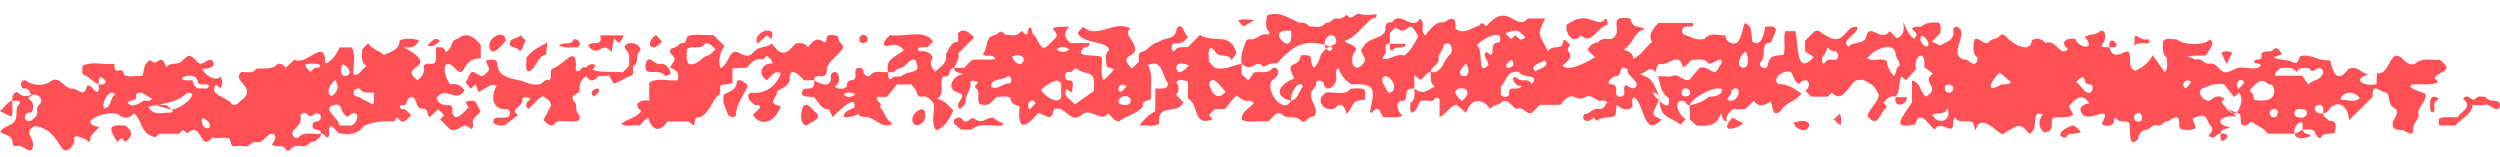 <?xml version="1.0" encoding="UTF-8" standalone="no"?><svg xmlns="http://www.w3.org/2000/svg" xmlns:xlink="http://www.w3.org/1999/xlink" data-name="Слой 2" fill="#000000" height="84" preserveAspectRatio="xMidYMid meet" version="1" viewBox="0.0 -7.4 1339.1 84.0" width="1339" zoomAndPan="magnify"><g data-name="Слой 1"><g fill="#ff5055" id="change1_1"><path d="m1129.94,17.96c2.84,10.11,10.59-3.04,10.99,4.94.1,2.87-.57,5.95,2.75,7.66q7.04-3.31,9.37-8.44c2.26,3.18,4.37,6.14,6.54,9.2,2.18-2.53.8-5.18,1.18-7.61-3.04-2.43-2.02-5.85-2.2-9,2.05-2.4,4.78-.71,7.15-1.17,3.29,3.18,15.23,3.76,18.02.16,3.33,2.49-1.06,5.97-2.17,8.65-2.48.03-4.97-.09-9.72.38,3.03,1.19,3.98,1.95,4.61,1.74,2.93-.99,4.28,2.68,6.8,2.23,4.8-1.11,5.74,6.09,10.25,4.38,2.65-.61,4.67-2.88,7.92-2.24,2.79-.05,8.26,1.61,9.6-1.36-.33-1.13-3.24-.6-3.62-1.54,0-2.57,4.45-.27,3.99-3.35-.52-3.69,4.41-1.76,5.69-2.82,2.65-3.22,4.14.22,5.28,1.98-9.75,2.35.96,2.67,4.2,3.47,3.73,1.89,3.95,1.66,5.28-2.44,5.71-1.85,10.04,2.85,16.26,2.07,1.5,6.04,3.59,13.04,9.72,4.79,5.23-2.47,7.13,2.6,10.85,2.83-9.53,2.72-2.04,6.71,4.24,5.29.11-2.15.2-3.89.3-5.94,7.12,1.12,6.27-12.8,12.92-8.53,2.15,2.58,5.33,5.3,8.19,2.91,4.06-3.01,8.41-.95,12.54-1.66,7.75,6.61.94,5.1-2.85,9.8.67.76,1.33,1.52,2,2.29-3.92,2-9.95.63-14.52,1.37-1.92,2.45,6.45,3.71,7.86,5.12.06,3.88-3.38,6.29-4.18,9.69,1.62,3.37-2.3,4.94-2.41,7.91-.15,4.09-.56,4.06-4.28,2.38-1.83-1.74-5.61-.05-6.47-2.4-2.17-4.04,5.14-7.28.28-10.42-3.24-1.47-1.93-6.02-3.93-7.99-4.15-.67-7.67-6-7.49,2.18-4.55,4.49-8.62,8.52-12.77,12.62.41-5.41-3.97-11.53-9.51-7.07-1.2,1.21-1.93,3.24-4.16,3.16.06-2.05.33-4.79-2.51-4.4-4.21,1.13-.99,5.69,2.51,4.4-.08,2.21,2.15,2.72,3.08,4.18,4.94-.19,3.35,3.31,3.34,5.93-2.04,2.1-5.89-.59-7.6,2.99-.79,1.41-3.25-1.68-3.61-3.59-1.93-1.35-4.15-.42-6.23-.7-.25-1.33.62-2.85-.74-4.05-2.86,1.12-4.08,3.2-3.67,6.26h-14.33c-1.83-2.82-5.17-3.96-7.95-5.9-1.66-1.16-1.66.43-2.33.81-2.15,1.22-3.74.89-4.02-1.03-.81-6.15,1.47-3.04-8.26-7.66-3.61-1.93-2.21-1.7-1.12-.99,2.28,1.88,3.86,4.61,7.16,3.76,1.76-3.5,3.83-6.66,1.3-10.92-.78.65-1.52,1.27-2.75,2.29-1.91-2.38-3.9-4.87-5.44-6.79-5.2-.81-7.65.65-11.99,2.45-3.04,2.31,2.45,7.9,4.83,5.92,2.55-2.08,4.72-2.78,7.68-.44-6.33,1.39,8.18,9.48,5.62,9.25-6.65-.85-12.94,3.8-2.79,5.87-2.79,1.16-4.78.63-5.27,3.38-3.2.2-1.94,3.37-6.41,1.3,1.22-1.94,3.72-3.63.59-6.16-2.19-4.12-1.42-5.95-7.36-3.95-5.71,1.17,7.43,7.97-7.67,6.61-1.76-1.29-1.01-2.87-1.16-4.24-.83-4.95-4.03-.77-6.16-.3-2.4-.09-3.21,3.17-5.68,2.33-2.55-.87-3.58,1.9-5.67,2.26-2.73.46-4.32,2.12-4.58,5.06-5.65,6.04-3.82-5.97-4.76-8.89-2.24-1.44-5.46.63-6.91-2.44-.49.28-1.44.59-1.41.82,1.6,4.81-8.61,3.94-5.75,1.09,5.19-10.37-9.4,2.74-11.84-5.5-1.12-2.58,2.31-3.91,4.53-4.28-3.94-6.07-7.48-2.37-10.99,1.74.81,1.4,1.62,2.8,2.47,4.27-3.61,2.77-7.44.61-11,1.89-1.66,2.38,1.54,7.24-4.52,7.7-3.37-2.22-3.34-6.4-.91-9.7-7.08-2.68-1.23,8-7.2,10.42-5.28-6.6-6.33-4.15-12.71-.76-1.11,1.39-2.3,1-3.63-.17-3.85-2.87-10.38-9.28-12.47-.74-.53-1.76-.89-2.96-1.31-4.38-2.83-1.87-7.32,1.33-9.6-2.76-.38.67-.96,1.24-1.01,1.85.57,9.99-6.21-1.56-9.92,4.77-3.51-2.81-7.99-11.4-10.47-2.8-14.45,3.39-5.31-5.68-1.68-11.87.07-3.23-.02-8.23,0-11.68,5.13,1.36,3.87,6,7.5,8.63,8.59-5.1-3.09-7.31,3.78-12.29-1.73-1.26-3.44-2.51-4.71-3.43,1.19-10.35-6.21-6.18-4.37,1.07-2.04,2.23-3.75,4.09-5.41,5.91-.9-.78-1.66-1.44-2.43-2.11-1.87,3.71-.25,7.5-3.17,10.92-3.06-.87-4.69,1.2-6.49,3.21.65.74,1.32,1.5,1.99,2.27-4.27,3.09-4.71,12.16-10.59,4.76,1.13-4.04,5.96-7.41,6.13-11.31-2.22-4.46-3.06-5.31-7.69-7.61-.57-.72-2.78-.12-4.34-.12-4.53,2.61-7.09,12.66-13.07,6.69-.76.68-1.52,1.37-2.33,2.1h-8.81c-.97-1.01-1.98-2.06-3.02-3.14,4.39-3.9.1-8.28-3.25-3.75-3.21-.87-2.87-4.37-4.63-6.25-3.77-1.79-10.96,3.9-6.39,6.45,4.57-.39,8.69,2.65,12.07,5.02-3.48,4.7-8.18,4.45-11.13,9.3-4.39,4.15-4.17-2.38-5.32-5.1-3.13,2.35-6.47,3.23-9.07-.26-1.56,1.47-3.12,2.95-4.71,4.45h-6.44c-2.02,1.82-4.09,3.45-3.23,6.51-2.52-.34-2.36-2.5-3.21-4.65-1.7,7.11-6.94,7.38-13.15,6.85-1.41-1.32-2.46-2.31-3.46-3.25,0-2.67,0-5.22-.18-7.6,4-.63,7.38-2.01,10.3-4.54,2.35-.07,7.16-.4,7.02-3.91-3.23-2.53-16.07,4.41-17.32,8.45-1.61.11-2-1.77-3.21-2.36-6.49-.58-2.38,7.84,1.1,9.82-.88.96-1.77,1.92-2.73,2.96-6.49-5.27-11.1-2.47-11.49-15.53-10.56-8.18,7.66,13.85,5.04,1.17-4.31-3-4.16-6.93-5.63-11.66,2.85,0,5.61.65,7.87-.15,3.54-1.25,4.94,2.96,9.04,2.13,1.48-1.8,3.56-4.31,5.31-6.43,5.02-1.67,7.84,5.83,10.31-.07.58-1.4,2.39-2.58,1.14-4.17-1.74-.61-4.95,2.67-6.6,1.97-2.5-3.39-5.95-1.77-8.99-1.98-1.65,1.26-2.54,3.35-4.71,3.9-2.44-8.99-7.41-.31-12.7-1.73-1.18.65-1.66,3.02-2.1,4.54-2.48-3.98-4.71-.13-8.01.89,6.12,3.03,5.73,1.98,10.02,11.59-.65,8.6-7.4,9.16,1.34,12.77-9.84,10.44-9.1-9-14.85-11.97-1.6,1.51-.44,3.47-.82,5.17-2.65,2.75-5.79,1.01-8.45-1.07-.23,2.29-.4,4.02-.57,5.76-3.19,1.76-6.93-.01-9.91,2.85-.55-.49-1.31-1.19-2-1.8-2.15,3.39-7.18,1.7-4.77-1.86,2.99.17,4.45-3.5,7.77-2.8,2.32.49,3.41-1.72,4.42-3.5-1.2-1.47-2.79-.77-4.15-.74-2.56-1.02-4.86-3.78-7.74-1.98-5.34,3.31-6.03-5.36-13.11,4.08h-10.9c-1.6,1.53-3.17,3.02-4.65,4.42-3.16.67-4.64-4.21-8.04-2.17-2.32-1.21-5.12-6.28-7.79-3.8-1.69,1.99-4.87,1.29-6.15,3.75-4.58-6.13-10.36-5.92-12.98,2.07-1.83-1.54-3.65-3.07-5.19-4.38-4.21.97-5.16,5.32-9.06,6.53v-9.56c-2.48-2.22-2.73,1.52-4.6,1.06-1.73-.43-3.65-.09-5.48-.09-1.58,2.13-1.78,5.27-4.73,6.43-1.61-1.49-.58-3.43-.87-5.14,3.02-1.99,2.09-5.09,2.2-7.89,4.8,3.59,6.09,1.34,10.96-1.01-2.72-1.9-2.11-4.83-2.18-7.82,6.33,1.21,6.7-6.88,10.79-9.88,1.42-2.58-.31-7.45-3.87-4.59.09,2.89-3.39,4.52-2.58,7.69.03,2.81-4.11,3.95-4.34,6.78-2.8.15-3.33,3.44-5.64,4.16-.77-.62-1.5-1.21-3.15-2.54v7.21c-3.86.13-3.95.12-4.36,3.95-.18,1.64-.47,2.78-2.43,2.67-3.59.44-2.47,6.32.71,7.98-3.89,1.46-7.39.58-10.5.8-2.13-2.33-1.63-5.87-4.88-3.89-.76.37-1.03,2.39-2.25.97,1.71-10.17,4.88-15.59-9.91-14.7-3.33-1.97-5.76-4.85-7.03-8.72-2,1.21-1.31,3.23-1.11,4.8.65,3.47-4.76,9.31-6.68,4.15.38-1.99-3.41-3.06-4.31-1.4,1.17,2.96-3.12,3.74-2.5,6.85-.17,4.1,3.83,6.86,2.03,11.02-.22.58-1.97.42-2.78.97-1.44.97-3.04,3.4-4.47,1.98-2.88-3.22-6.83-.92-9.81-3.02-3.45-3.43-5.35,1.16-7.91,3.2-4.45-.5-9.87,1.07-14.08-.76-.92-4.14,4.04-6.13,6.24-9.03-1.15-2.06-3.21-.71-4.7-1.29-1.55-.6-2.91-1.69-4.73-2.8-2.32,2.81-4.4,5.32-6.03,7.3h-5.37c-1.07,1.07-2.11,2.11-3.2,3.2.7.77,1.4,1.54,2.09,2.3-11.07,3.99-6.71-7.13-13.32-11.28v-8.97c-2.44-.83-4.47-1.4-6.35.3q2.67,3.38.05,6.88c1.3,1.3,2.59,2.6,3.9,3.9-2.71,7.1-14.43-.03-12.9,11.41-3.01,2.16-6.88.65-10.75,1.06q4.28-5.51,8.45-7.54c.31-3.88,0-7.85.2-12.29,2.77.07,7.63.64,6.49-3.16-3.21-4.17-2.52-12.8-10.56-9.41,3.19,5.2,1.2,12.42,1.8,18.22-1.91,1.36-5.21.46-4.41,3.97-3.03,4.09-8.92,4.86-12.93,8.05-2.94-.26-3.73-3.26-5.94-4.32-3.6,5.44-9.29-3.98-14.23,1.07-6.19,4.63-8.13-5.55-14.59-3.38-1.28,7.33-3.84,3.27-8.34,2.02-7.3,8.68-11.29,9.52-10.05-3.39-2.57-.94-4.86-1.67-4.89-4.7-2.4-1.14-4.91-.51-7.38-.42-5.09,5.13-4.62,4.44-9.03,3.95-1.83-2.19.26-5.97-1.53-8.08-2.57-1.87.41-2.67.59-3.97-3.14-.99-4.33-.78-4.09.73.6,3.77-3.03,6.32-2.49,10.14.15,1.07-2,2.47-3.13,3.76-3.9-3.41,5-6.95-.82-8.77-6.98-1.83-3.3-9.31,2.72-10-2.77-1.1-4.68-.61-5.18-3.35h5.53c1.25-1.28,2.52-2.58,4.07-4.16,3.87-.71,8.22.22,12.59-.61-1.7-3.45-5.22-.37-6.59-2.66,3.1-3.48.8-9.17,6.26-10.07,3.4-1.57,2.76-3.26,5.81-.24,2.74-.09,5.85,1.31,8.1-1.51.51-.64.9-.39,1.58.37,2.5,2.86,2.02-1.29,3.06-2.81.48.3,1.42.71,1.37.89-.5,2.19,1.48,3.08,2.26,4.59,3.53,6.84,3.83,6.92,8.61,2.09,2.65-2.73,3.83-3,.24-6.84,2.18-1.8,5.43-.59,8.97-1.19-3.36,3.76-2.73,6.2.76,8.92h14.07c4.37,0-2.9,0-4.02,0,.16,2.11-1.3,2.05-2.77,2.25-6.55,6.09,6.58,3.31,9.38,5.28.59,4.24-1.34,8.99,1.04,12.3,1.85-1.85,3.84-3.53,5.53-5.85-1.38-.49-2.64-.94-3.95-1.4-.21-3.02-1.71-6.24,1.29-8.87.13-.12-.29-1.04-.61-1.47-3.08-3.1-14.6-2.63-16.23-7.89,1.01-1.07,2-2.13,2.95-3.14,7.04,7.04,17.05-4.01,25.31.99-3.75,2.65,1.15,5.52,2.17,9.35,2.55,6.9-9.73,3.6-1.37,12.08,1.57-1.57,2.6-2.6,3.7-3.7.03-1.39-.31-4.09.71-5.02,4.2-.51,5.77-4.93,9.79-5.51,3.76-2.92,9.23-.72,9.89-7.58,3.91-3.26,3.31,3.77,6.11,4.67-1.98,2.51-4,4.3-7.42,3.62-.94-.19-1.67,1.12-1.46,2.36-.06,1.02.95,2.63,1.72,1.32,1.51-2.29,3.86-1.41,7.02-1.66,1.67-1.73,3.93-4.06,6.37-6.57,7.75,4.88,16.38-2.05,19.63,9.96-.94,1.19-1.82,2.31-2.7,3.42-2-3.54-5.03-1.26-7.77-3.26-1.06-1.17-1.84-2.91-3.8-3.1-1.23,2.49-.52,5.01-.53,7.47,1.04,1.03,2.07,2.07,3.19,3.18,5.5,1.32,9.35-1.27,14.32-2.2v5.57c.99.92,2.04,1.9,3.64,3.39,1.09-1.61,2.26-3.33,2.93-4.31,4.08-.67,7.59.99,10.01-2.35,4.05-.87,3.72,4.4.55,5.86-6.12,4.27,5.02,20.09,9.29,11.66,3.69-.76,3.99-4.35,5.76-6.74,1.09-1.47.18-1.74-.69-2.02-2.73-.58-5.48,6.08-5.08,8.76-10.61-2.74-5.44-9.38,1.83-11.9-5.87-10.88,2.61-4.69,3.41-12.41,8.94-.76,3.37,2.62,7.15,6.68,4.41-4.48,1.52-7.51,8.47-11.5,4.01-1.63,3.26-1.72,3.36-3.7-2.68-7.15-10.54,3.63-3.2,6.29,1.03-1.03,2.05-2.05-.16-2.59-14.18-4.71-19.97.03-28.47,9.2-3.34-.43-4.86.87-7.18,1.73-4.35-5.03-5.55,4-11.64-1.64-.86-4.97,1.02-8.02,2.41-12.26-.04-.18,1.21-1.02,1.69-.9,3.78.95,6.22-3.88,10.13-2.33.07.03.84-1.29.75-1.36-3.02-2.65-1.57-5.9-1.38-8.97,6.28-2.5,11.54,1.18,16.77,3.66,2.04.5,4.38-.17,5.74,2.12,3.11-.01,6.54,1.47,8.94-1.91,2.52.8,3.43-2.56,5.65-2.25,2.33.33,4.05-.56,5.62-2.07,2.45,4.06,4.39-1.41,7.13-.38,2.52.95,5.69.2,8.78.2.18,2.58-1.53,1.84-2.52,2.27-5.49,4.69-8.48,9.89-14.63,12.03,1.82,1.96,5.46,1.45,6.35,4.67-2.74,2.31-3.27,8.87.3,9.66,2.29-.13,5.64-3.74,3.75-6.13-2-3.36-1.79-3.27-.11-5.33,2.35-4.87,11.27-4.12,11.68-9.05-.36-2.79.74-4.04,3.51-3.88,4.72-6.73,10.27,5.14,15.08-1.9,3.06,2.28-.37,6.26,2.65,8.91,2.92-3.03,5.12-7.52,10.06-6.97,4.52-2.89,6.7-3.05,6.18,3.51,4.92,3.37,8.63-.77,12.8-1.86,1.69-2.77,2.63.08,3.68.46,12.12-14.11,15.64,3.4,22.31-4.19h9.31c-5.01,9.75-2.93,8.34,1.5,17.66,2.96-4.58,7.59.6,8.31-6.21,1.84.24,2.55,1.86,3.62,2.93-4.8,4.32,5.24,3.53-4.12,10.83,2.71,3.9,13.9-2.24,17.34-4.42-1.38-1.38-2.68-2.68-3.97-3.97,1.23-2.17,2.71-3.98,5.53-3.89,1.72-2.76,4.49-1.72,6.92-1.9,8.23-3.16-3.49-13.33,10.42-11.02,1.8,6.07,3.58,3.16,7.92,5.75-5.84.9-6.2,7.84-11.42,10.95,2.77.98,5.02,1.75,5.07,4.86,4.11-1.6,6.66-6.22,10.11-9.04-2.41-3.7.65-7.29,3.42-10.11h18.25c1.17,1.83-.31,1.83-1.13,1.95-3.56-.51-5.87,1.1-3.73,4.23,4.09,1.03,6.23,3.39,11.17,2.39,3.07-3.83,7.52-1.77,11.38-1.97-.31,4.12,6.19,6.39,7.4,2.08,1.71-2.79,1.66-5.87,2.97-8.66,4.56,1.75,3.05,6.16,4.02,9.98,5.02,3.04,6.19-4.26,6.89-8,7.17-.69,6.33,1.43,3.74,6.74-.34,2.1-1.66,1.8-3.02,2.18-3.06,2.46,0,7.65-3.59,10.37-.64,2.4,3.76,4.58,4.31.97.51-5.08,4.42-4.83,8.28-5.13,1.44-4.02-.31-8.49.98-12.73h5.39c1.79,5.6-.08,25.06,9.88,13.82-1.76-1.13-3.53-2.26-4.67-2.99v-5.81c2.11-1.24,5.52-7.51,8.24-4.52,3.49,2.15,8.36,6.06,12.12,2.01,2.35-1.98,4-5.67,7.52-4.66,1.5,3.2-9.64,7.23-4.55,10.47,2.9-3.5,8.93-.44,9.76-6.58,2.19-5.62,8.2,4.5,12.16-1.81,1.3,1.3,2.59,2.59,3.89,3.89,2.78-1.1,4.38-3.1,3.43-8.68,2.41,4.97,3.36,7.53,5.9,8.92,2.61-2.45.23-3.77-1.2-5.33,1.3-1.88,3.28-.8,4.93-1.17,2.53-2.39,6.22-2.31,9.56-2.18,1.37,2.19.8,3.96.7,5.71-1.3,1.3-2.6,2.59-4.46,4.46,1.24.62,2.49,1.24,4.3,2.15,3.17-1.9,8.14-2.96,7.02-8.21.08-.79.87-2.26,1.98-1.89,7.61,3.19-5.48,14.42,3.85,17.6,2.6-.66,4.11,3.77,6.55,1.76.47-.85.97-2.6.64-2.83-3.03-2.16-1.9-5.26-2.02-8.02.77-5.84,6.14,2.98,8.38-.55,1.46-1.84,4.06-.99,5.47-2.99.9-1.27,2.66-.87,3.64.47,2.83,3.5,12.94,9.58,13.64,1.84,2.85-1.65,5.33-.8,7.54,1.48,5.38-2.46,7.61,7.71,11.84,3.33-4.48-3.55-1.02-6.47,3.89-5.5,2.19,5.38,11.48,5.77,5.08-1.05,2.62-2.08,5.9-.57,8.41-3.32,3.58-.82,3.04,5.57.92,7.32-1.15,1.92,2.65,1.38,3.84,1.46Zm-385.45-7.75v5.55c-4.2.5-1.04,4.26-2.62,5.92-.81.55-1.03,1.42-1.26,2.32,3.7,1.17,7.4-3.1,11.59-1.63,3.83-3,5.25-6.21,7.44-10.18-5.93-12.25-4.78,1.46-12.03-4.96-1.06,1.02-2.11,2.02-3.12,2.99Zm-158.58,31.12c1.07-12.5-2.98-7.36-9.77-12.21-1.3.42-1.66,2.4-3.42,2.07-3.01-.55-3.1,4.89.11,4.45,3.16.2,1.31,3.94,1.5,5.99-.92.99-1.96-1.11-3.07-1.3-2.29,3.87,2.6,5.74,4.49,8.23,3.44-2.45,6.83-4.86,10.16-7.23Zm644.26-10.13c-2.29-3.43-5.79-1.93-8.85-2.19-.86,1.31-2.76,1.88-2.8,4.15h14.68c.98,1.46,2.14,3.18,3.15,4.69,2.8-2.87,5.58-1.78,7.42-4.98,1.63-1.83-.05-4.38-2.18-3.78-1.72,1.01-3.17,2.92-4.77-.05-2.49-.12-5.08-.54-6.65,2.16Zm-215.71,2.06c1.55-1.46.72-4.25,3.01-5.41.48-1.22-1.43-4.17-2.02-5.51-.04-8.89-12.92-2.82-15.19,1.54,3.23,1.98,7.12-.59,10.34,1.4q.66,4.87,3.85,7.98Zm-143.78,4.98c1.77.08,2.85,2.57,5.26,1.28,3.23-3.22-4.69-5.85-4.06-9.7-5.26-3.67-2.57,3.9-6.26,3.56-1.76-.23-5.85,4-2.99,4.33,3.09-.18,3.17,1.83,3,4.27-.16,3.36,4.35,3.22,4.44.34.07-1.37-.63-2.89.6-4.08Zm-79.66-21.24c3.92,1.71-.13,17.28,6.25,10.39,0-2.39-3.66-5.17-.92-7.12.67.76,1.49,1.32,2.3,1.93,1.96-2.64-.71-6.96,4.48-6.83,2.95-7.51-8.29-3.13-12.1,1.63Zm413.97,24.04c.39,1.24,2.31,1.56,2.09,3.37-.07.58.43,1.77.72,1.78,4.41.47,10.62,1.01,10.35-5.38-.22-2.31-.95-2.89-3.18-3.16-3.91-4.06-6.79-.13-9.97,3.39Zm-389.88-2.45c-4.86.51-6.29-7.26-2.12-3.87,2.07,2.05,6.07-.67,7.45,3.04,4.75-6.02-4.94-2.85-6.75-6.57-5.81-1.05-6.46,3.18-8.92,6.89-1.47,1.1-.57,2.67-.82,4.02-.68,2.92,4.93,3.38,4.39.13.02-4.25,4.91-.5,6.76-3.62Zm-246.83,2.51c1.64-9.61-7.2-3.78-10.63-.39,2.21,4.39,12.62,9.99,10.63.39Zm502.95-9.63c-4.23,3.29-8.77,12.17.65,6.39,1.61-.53,3.61.65,5.29-1.27-1.89-1.63-3.77-3.26-5.94-5.13Zm-414.72,10.21c-2.67-2.29-6.77-9.71-8.88-4.27,1.21,5.07,4.36,9.64,8.88,4.27Zm322.18-23.63c.16,3.07-3.99,5.12-2.49,8.05.41.89.93.78,1.49-.14,1.15-1.88,3.05-1.41,4.75-1.35,2.89.16,2.93-4.53-.11-4.53-1.2-.13-2.29-1.24-3.64-2.03Zm-236.85,15.22c-3.61,2.12.73,6.05,1.64,8.87,5.69.42,3.25-8.27-1.64-8.87Zm-201.83.03c-2.82,2.64-9.27.94-9.09,5.59,2.57,2.82,6.69-2.34,10.2-1.6.62-.88,1.28-3.48-1.11-3.99Zm713.58,12.55c7.4,1.1,7.4,1.13,10.45-.58-2.49-3.89-8.7-4.35-10.45.58Zm-141.48-9.35c2.67,1.89,4.54,6.68,7.82,5.65.97-1.12,1.76-3.68-.1-4.27-5.59.55-.87-8.29-7.72-1.38Zm-420.5-27.34c-7.17-1.05-8.8,2.79-3.18,6.59,3.84.98,3.23-3.55,3.18-6.59Zm91.37,37.49c4.35-2.91,4.28-7.54-1.52-6.64-4,1.6-.65,4.54,1.52,6.64Zm34.05-34.05c-4.22-4.32-4.26-4.33-10.76-2.21,1.04,1.04,2.07,2.07,3.11,3.11.78-.69,1.55-1.38,2.33-2.07,1.54,1.45,2.89,3.75,5.31,1.17Zm118.15,7.58c-3.01,1.65-5.99,7.68-1.31,8.75,3.58-.41,2.45-6.23,1.31-8.75Zm99.91,34.09c3.53,6.11,10.74,2.36,8-3.71-1.48,4.24-5.31,1.62-8,3.71Zm197.26-3.25c-3.49-1.13-4.89,4.18-1.08,4.4,4.67,1.54,6.45-4.88,1.08-4.4Zm-305.59-4.41c5.74.19,6.21-10.26.64-5.49.78,2.64-4.47,4.55-.64,5.49Zm-324.2,2.27c2.42.23,3.4-1.5,3.07-3.27-3.63-4.87-10.71,3.11-3.07,3.27Zm224.87-23.94c-2.11,1.42-8.35,2.72-5.13,5.87,2.16-1.4,8.35-2.61,5.13-5.87Zm-190.61,2.73c-2.43-1.18-5.98-1.82-6.8.66.47,5.45,4.56,1.97,6.8-.66Zm148.31-.95c-1.64,1.91-5.64,5.88-.97,6.66,3.09.37,2.9-5.06.97-6.66Zm-242.91-3.69c.34,2.04,3.19,4.58,5.06,3.69,3.37-3.81-2.03-5.76-5.06-3.69Zm604.15,30.26c-3.53-.99-4.51,3.85-1.54,4.31,3.17.68,3.11-2.81,1.54-4.31Zm72.27,2.13c1.98-1.05,2.4-4.41-.65-4.44-3.2-.1-3,4.92.65,4.44Zm-313.46-12.19c.99-3.53-3.84-4.51-4.31-1.54-.68,3.17,2.81,3.11,4.31,1.54Zm140.96-4.26c-1.5-1.58-4.99-1.64-4.31,1.54.47,2.97,5.3,1.99,4.31-1.54Zm-16.84-27.22c-1.89,2.38.87,5.51,2.97,5.81,2.27-1.41-1.28-5.88-2.97-5.81Zm-477.79,39.49c1.22-1.22,2.26-2.18,3.16-3.26-1.82-3.86-5.6.26-3.16,3.26Zm51.98-12.34c-1.87-1.98-4.76-.8-4.33,2.09,1.47,2.17,3.03-1.18,4.33-2.09Zm595.57,1.32c1.22-1.22,2.26-2.18,3.16-3.26-1.82-3.86-5.6.26-3.16,3.26Zm-28.43-.24c1.16-1.11,2.48-2.09,2.91-3.7-2.76-2.08-5.76,1.52-2.91,3.7Zm-361.11-15.32c-1.09,1.07-4.12,2.72-2.29,4.25,2.8.39,4.75-2.18,2.29-4.25Zm-236.83-5.59c-2.24-1.84-4.44-1.84-6.68,0,2.24,1.84,4.44,1.84,6.68,0Z"/><path d="m6.63,46.6c-.57-2.11,1.28-6.01,3.35-4.18,1.62,1.73,3.32,2.21,7.15.91,1.18-.61.47-.23.21.34-.39.85-3.59.52-1.15,2.58,2.38,2,1.83,4.28.77,6.62-5.05-.71-4.56,6.29-.04,4.24,1.55-1.32,3.59-2.55,2.95-5.22-.38-1.58.58-2.58,1.6-3.67,1.95-2.48-.74-5.39-4.33-4.89-1.86-.87-.73-3.62-4.46-3.36-.3.02-.82-.18-.89-.38-1.4-2.17-.14-4.29,2.04-3.92,3.52,2.98,9.49,3.07,12.8.86,5.59-4.5,7.57,4.55,13.03,3.55,3.64,1.6,5.46,4.21,7.11-1.67,2.73-.33,2.99,3.22,5.4,3.43,1.39-1.14.45-2.7.72-4.05,3.13.58,5.35-1.27,2.01-3.45-2.29-1.52-2.01,2.05-2.01,3.45-3.35-1.08-5.07-4.49-8.77-5.43v-4.4c4.68-2.76,11.39-.48,17.12-1.18-.04,7.79,4.47-.06,5.15,5.79,2.46,1.82,6.48.31,9.89.78,1.09-3.36.57-6.93,4.31-8.55,3.86,4.55,5.49-5.31,8.45,3.98,1.89-3.24,5.9-.95,8.36-3.39,3.87-3.83,4.25-3.77,7.51-.45,3.38,4.29,4.74-.51,8.23-.3,4.17,3.22-1.75,5.23-4.83,4.7,1,3.56,7.89,7.33,9.83,4.17,1.14,2.31,1.36,4.3-.04,6.28-.82-.57-1.66-1.1-2.31-1.87-4.92,5.49,7.08,6.92,8.47,10.71,2.51.53,3.37-.76,4.37-1.76,10.5-7.66-5.13-10.41.61-15.68,2.73-.38,5.92,1.31,8.05-1.79,3.85-.47,8.21.8,11.14-2.29,2.08-1.11,3.29.38,4.59,1.81,1.55-1.45,3.09-2.89,4.72-4.42,5.9,3.51,14.95-9.99,16.31-1.02.07,1.29-.41,2.3.94,3.12,3.15-2.16,5.49-4.99,6.84-8.6h6.57c2.38,4.2.51,9.99,1.07,14.7,3.45.36,4.2-3.15,6.92-4.63-3.85-2.65-2.17-6.12-2.35-9.1,1.1-1.12,2.12-2.17,3.13-3.21,2.24,3.34,5.76,3.88,8.44,6.24,3.56-1.49,8.55-2.9,8.39-7.71,3.08-1.46,7.21-1.06,10.47-.17-1.33,2.87-3.19,4.68-8.28,3.66,21.52,11.94-4.18,9.5,7.46,17.75,2.53-1.91,4.08-4.19,3.25-7.49,1.42-2.48,4.07-.45,5.86-1.6,1.4-2.56.55-5.64.76-8.47,2.11.06,4.54-.75,5.19,2.52,4.4-2.08,2.22-6.63,6.36-6.99,4.9-4.19,8.86-1.19,12.46,3.15v7.19c-10.56-.07-7.67,10.74-13.02,6.2-7.68-8.89-7.8,2.95-3.17,7.76,3.3-.79,5.62.66,7.49,3.19-4.38,7.39-10.18-3-14.93,4.14,1.12,4,4.43,3.74,7.54,3.88,1.48,1.08.65,2.67.91,4.03,1.32,5.79,6.75-1.03,8.6-2.94-.68-1.17-1.15-1.98-1.62-2.78,1.6-.91,3.4-.75,5.15-.71.97,1.88,1.9,3.7,2.94,5.73-1.19,1.26-2.64,2.8-4.05,4.3-.39,1.77.77,3.73-.91,5.2-5.24-5.09-5.09,1.57-11.22.2-1.86-1.86-3.68-3.68-5.47-5.47.7-.77,1.4-1.54,2.1-2.31-1.08-1.08-2.12-2.12-3.16-3.16-1.52,1.42-3.04,2.84-4.54,4.23-1.84-1.03-.13-4.32-3.66-4.51-4.11.36-2.84-5.63-5.86-6.32-3.83.41-1.45,5.25-5.7,4.36-1.27.09-.44,1.92-.09,2.1,2.71-.42,3.7,1.89,5.39,3.28-1.79,2.01-4.16,5.26-6.62,2.2-1.95-2.18-1.84,1.4-2.19,1.2-6.77-.33-10.82.16-16.45,2.22-3.34,5.11-8.33,4.87-13.46,4.13-1.3-1.3-2.59-2.59-3.93-3.93-3.03,1.26.22,4.84-2.25,6.25-1.34-.4-1.67-2.43-3.45-2.06.32-3.57-4.76-.79-4.46-4.46-.05-1.87,1.48-2.2,2.87-2.17,2.99-1.5,1.39-4.79-1.25-4.28-1.68.72-2.9,2.93-4.87.09-.75-1.07-3.47.11-3.22,1.3.91,3.9-1.92,5.82-4.11,8.08-.86,2.3.9,4.2,2.85,3.54,3.02-3.72,8.09-1.51,12.19-2.1.07,2.22-2.18,2.73-3.11,4.2-2.82-.84-3.82,3.02-6.7,2.48-2.47-.47-5.06-.45-6.83,2.08-.23.34-1.93.24-2.03-.01-1.48-3.75-5.54-.93-7.59-3.06,1.64-1.84,3.36-6.14-.7-5.63-2.92,1.36-4.24,5.3-8.09,4.37-2.28-.45-3.05,2.86-5.69,2.27-2.09-.47-4.37-.09-6.88-.09-.4-1.18-.82-2.44-1.39-4.13-2.98-.8-6.25.14-9.26-.39-6.12,7.62-5.38-6.66-11.46-3.8-1.71,2.19-2.8,1.14-3.97-.47-.81.75-1.58,1.45-2.37,2.18h-9.95c-2.15.16-2.03,2.98-4.14,1.34-6.6-1.8-5.51-8.67-9.92-12.21-2.2,2.15-4.83,3.18-7.45,1.25-4.22-4.45-25.17,3.35-11.24,6.04-1.94,2.4-4.75,3.75-4.89,7.1-.04.99-.94,1.03-1.48.2-1.32-1.29-8.21-4.15-6.92-.69.28,3.4-4.13,8.02-6.72,4.58-4.28-6.83-7.13-10.72-14.51-11.74-6.36,3.42-.09,6.32-.92,10.93-1.47,5.48-5.38-1.64-8.71-.21-1.32.25-2.23-.52-2.25-1.64-.07-4.39-4.13-4.19-6.51-5.92,1.61-3.49,6.42-3.12,7.98-6.25,1.3-2.81-.39-6.8,2.38-8.89.62-2.39-2.57-1.28-3.91-1.53Zm72.89,3.05c2.18,5.14,7.72,3.25,12.24,3.2.73-.18.91-1.15.78-1.84-1.82.31-2.16-1.87-3.49-2.14-4.16.23-11.93-1.55,2.17,2.29,5.51.74,16.91-9.79,8.97-8.81-2.63,2.44-5.14,5.02-20.66,7.31Zm108.83,10.16c4.21-2.05,4.14-9.39-.99-5.61-.76.87-1.44,1.3-2.34.12-3.38-2.44-1.04-6.69-6.23-5.46-6.87,1.83,3.02,7.11,3.01,10.95h6.55Zm11.92-17.67c-3.44.17-5.91.43-7.65-2.08-.2-.29-2.08.14-2.75.72-2.46,3.94,2.81,3.05,4.37,5.07,6.45,2.38,6.09,5.71,6.03-3.71Zm-118.77,3.38c-2.51-1.12-6.4-5.18-8.71-2.21,1.18,4.25-3.58,2.37-4.47,4.4,2.61,2.82,5.84.52,8.29-1.04,1.58-.5,3.55.6,4.89-1.15Zm21.5-9.94q1.2,4.38,3.89,4.4c1.79-.28,4.72,1.05,5.02-1.51-1.2-1.87-4.23.44-5.8-1.36-.35-8.56-17.09-.67-3.11-1.54Zm-41.37,7.64c-3.11-4-7.71,5.33-5.77,7.4,3.8-.2,3.03-5.73,5.77-7.4Zm117.96-7.77c-2.58,2.06-5.57,6.62-1.98,8.66,3.06-2.21,4.47-4.89,1.98-8.66Zm-16.24-8.15c.37,1.94,1.99,2.64,3,3.8.78-.71,1.45-1.6,2.35-2.07.93-.49,2.8.7,2.73-1.77-2.71-.76-5.37-.85-8.08.05Zm20.18-.2c-1.12,1.82-1.5,5.75.96,6.2,4.99-.18,2.38-5.42-.96-6.2Zm-71.25,33.77c.74-2.63-1.68-4.26-3.65-5.04-1.76,2.41,1.28,6.97,3.65,5.04Z"/><path d="m436.13,35.58h-5.55c-2.04-2.53-7.46-7.78-7.61-1.23.5,4.08-4.27,5.53-6.54,6.93-.46,4.54-6.05,6.37,1.79,8.27-2.72,7.69-9.9,11.84-14.97,4.61,1.26-1.26,2.55-2.55,3.88-3.89-.06-2.29-2.05-.96-2.93-1.57-2.09-1.13-5.45-5.47-1.8-6.45,7.43.93,13.65-3.61,15.79-10.3-3.11-2.24-5.28,1.82-7.38,3.63-5.4-3.01-2.79-9.5,2.95-8.93-.32-2.35-1.94-3.07-3-4.13-.83.69-1.83,2.08-2.46,1.93-4.06-.96-5.93,1.96-8.34,4.38-2.34.1-4.81.21-7.63.34v8.03c-2.33.38-4.35.7-6.51,1.05-.2,1.81.26,4.33-.71,5.14-4.1,3.46-4.89,9.64-10.15,12.01-3.44-.55-2.3,2.85-3.45,4.48-.98-.84-1.73-1.48-2.6-2.22h-11.51c-3.41,6.09-8.52,4.97-10.05-1.89-2.17.58-3.07,2.65-4.87,4.03-3.1-.44-6.98,1.05-9.76-.89,3.46-2.64,8.08-3.25,10.84-6.76-4.97-3.7-.52-6.62,4.2-5.57v-9.68c4.94-3.05,9.88-.65,15.26-1.33,1.19-4.2-1.05-5.61-3.97-6.61.35-2.85,4.45-3.95.61-7.27-1.51-1.43-.84-3.18,1.49-3.61,2.15-.4,3.09-3.28,5.64-2.37.52-1.25,1.03-2.5,1.55-3.75,4.04-1.56,9.47-.17,13.65-.62,2.07,1.99,3.92,3.75,6.07,5.82-2.23,3.68-3.58,7.53-2.17,11.92,5.17-2,4.07-11.53,10.49-7.93,3.69,1.85,4.76,1.86,7.47-.71,2.7-3.41,6.12-1.77,9.71-4.53,4.72,7.15,7.62,6.05,12.57-.06,2.54-.27,5.06-.46,6.72,2.09,6.24-9.51,9.31,1.21,9.88-4.49-.07-3.16,4.19-2.08,5.98-1.48.6.29.36,2,.88,2.82.74,1.16,2.53,1.93,1.9,3.56-2.81,4.81-9.01,7.29-8.67,12.67-.22,1.93-1.11,2.3-2.74,2.39-1.6.09-3.91-.85-3.93,2.17Zm-52.84-16.5c-1.5-1.8-3.61-3.78-5.54-3.14-2.67,3.88-6.84.49-9.79,3.01.03,2.46-.7,4.98.75,7.87,3.95,1.02,6.38-2.08,8.85-4.02,2.49-.33,3.72-1.88,5.74-3.72Z"/><path d="m436.13,35.58c4.2,2.67,9.92,4.42,8.85-2.94,3.57-5.24,6.8,4.17,2.2,6.21,1.43,1.87,5.4,1.65,6.49-.05-.14-2.23.6-3.02,2.97-3.35,3.62-.55-.59-6.25,3.46-6.5,1.69-.25,2.65,1.12,2.48,2.57.54,1.38,2.5,2.57,3.1,1.8,2.83-3.61,6.7-1.66,10.1-2.15.04,2.4-.04,5.25,2.19,3.14,1.72-1.28,3.56-.33,5.02-1.03,3.84-3.43,11.37-.52,7.29-8.46-2.14-1.19-3.85,1.25-5.19,2.6-1.6,2-4.68,1.35-6.17,3.68-.32.49-2.06.07-3.14.07-1.94-7.11,4.29-8.17,8.4-11.66q-3.64-4.57-9-2.13c-4.06-.52-.15-4.46,1.64-6.04,6.98,1.42,18.41-3.43,22.94,3.49-1.02,1.05-2.04,2.1-3.04,3.12-1.83-.01-7.07-.56-4.25,2.13,3.11-.27,5.85.16,7.2,3.58q-2.63,3.27,1.31,7.39c2.62-2.7,6.66-4.48,5.69-9.43,1.86-2.74,2.34-6.57,6.52-6.69v-4.6c2.17-2.39,4.9-1.66,8.65,2.28-2.84,2.84-5.68,5.69-8.53,8.53.73,3.04-1.04,5.35-2.3,7.81-3.65.02-.83,5.6-5.69,4.5-2.73,3.51,1.46,8.82-3.34,12.14,3.93.68,6.02,3.56,8.65,6.1-1.95,4.58-4.23,8.86-9.1,10.73-3.27-3.74-.66-9.78-1.45-14.5-1.74-1.91-3.07-4.19-6.22-3.59-1.59.31-2.37-.45-2.8-2.29-.36-1.57-1.9-2.88-2.87-4.23h-7.72c-1.59,1.96-3.64,4.49-5.41,6.68h-5.05c-1.52,2.39,3.22,3.06,1.38,5.41,2.62,3.01,2.78,6.54,6.78,8.98-5.23,2.93-8.11-1.98-12.77-3.34-1.8-.78-4.36.4-5.82-1.93-2.31,1.31-4.87,2.2-7.81,1.46.7-3.36,3.76-3.72,5.92-4.85,1.22-8.06-9.24,2.62-11.63,5.13-.73-1.47-1.43-2.87-2.13-4.27-3.72.6-6.23-4.67-7.93-6.53-3.95-.1-8.18-.08-5.78-4.09,3.4-1.19,6.32.97,5.9-4.91Zm18.72,9.08c.94-.58,3.3-.42,2.91-1.73-2.6-2.11-9.42.4-2.91,1.73Z"/><path d="m256.23,41.85c-.49-1.35-.95-2.62-1.49-4.12-.95.81-1.7,1.46-2.68,2.3-.84-1.05-1.73-2.16-2.68-3.34,2.02-2.32,2-7.84,6.09-4.47,2.87,1.62,3.04,1.58,5.31-.8,2.73-2.01.32-2.94-.57-6.43,12.7-2.58-1.42,6.91,16.84,10.43,3.83.41,6.65,2.98,11.11,2.4,2.38.35,3.17-3.02,5.71-2.31,2.7-.8-.13-5.72,2.42-6.29,6.44-2.43,13.19-13.91,12.1.91,2.37,2.46,2.96-3.06,5.33-1.26.91-1.23,3.25-2.72,5.3-1.38-.48.81-.95,1.61-1.5,2.53,4.35,1.74,11.19.63,16,1.35,1.41-1.41,2.45-2.45,3.48-3.48-.26-3.11,1.1-6.5-2.12-9.06-1.44-3.9,6.03-4.15,7.59-1.01.67.95,1.12,1.45.04,2.39-2.27,1.95-.02,5.6-3.02,7.64-1.4.95,1.09,4.82-1.8,5.35-3.53,1.54-5.06,2.87-8.96,4.24-.73-1.28-1.8-3.15-2.57-4.5-2.96.9-4.98-.48-6.43,1.24-2.32,2.74-4.22,1.37-5.8-.87-2.93,2.31-3.7,4.32-3.42,7.85-.43,2.22-6.35,2-2.57,6.31,1.46,1.66-.17,4.77,2.32,6.78,2.47,6.75-11.72.75-13.07,4.64-1.88,2.27-4.37-.14-6.07-2,1.37-2.64,2.73-5.27,4.06-7.82-.3-2.54-2.14-3.61-4.44-4.91-3.18,1.31-4.92,4.75-7.79,6.79-1.21-1.13-1.34-2.33-.5-3.78.41-.72,2.41-1.02.97-2.24-.66-.42-3.29-.58-3.64.6.95,4.26-7.28,5.51-2.31,8.73-1.91,1.45-3.83,2.91-7.27,5.52-.92.02-8.47.3-5.09-3.94,2.54-.82,8.04,1.23,8.06-2.78-.02-2.49-2.46-1.93-4.13-2.06-6.49-1.42-5.28-8.79-3.01-12.55-3.31-1.63-6.59,2.41-9.8,3.42Z"/><path d="m721.2,53.69c-.39-3.81-3.14-6.97-5.89-3.3-5.73,2.9-11.67-4.27-4.96-8.2,4.07-.71,9.92,1.93,12.99-1.97,2.46-.28,4.92-.65,7.33.25,1.14,1.65.44,3.44.47,5.48-7.91.57-4.97,2.42-9.94,7.74Z"/><path d="m839.2,5.84c11.56-8.32,15.38,1.53,19.95-2.34,1.61-2.48,2.3,1.84,1.78,2.49-4.91.84-7.88,9.49-12.68,6.65-.79-.43-1.3-1.71-2.33-.3-3.77,4.1-7.81-2.66-6.72-6.49Z"/><path d="m1324.39,48.8c-.37,5.22-5.61,6.87-9.22,11-2.22.15-5.4-.08-8.79.06v-3.63c3.04-1.6,6.34-.55,9.86-.82,2.43-3.53,8.48-5.26,3.14-9.9,2.58-3.82,4.51,2.53,6.85-.22,1.36-1.76,3.4-.56,5.09-.89,2,4.01,7.73,0,7.79,5.02-1.43,4.49-5.06-1.42-7.95-.7-2.08.43-4.31.09-6.76.09Z"/><path d="m387.79,43.18c2.89-1.64,6.72-2.22,6.88-6.79.98-2.4,4.87.66,5.95,2.22-2.1,4.72-6.03,9.43-6.31,14.58.11,1.37-.62,2.15-1.73,2.14-.91-.01-2.62-.87-2.58-1.1-1.2-4.06-3.52-6.32-2.22-11.05Z"/><path d="m536.83,59.82c-5.5.7-11.72-1.99-16.35,2.2h-5.82c-1.75-1.93-4.73-3.02-3.55-5.47,1.4-1.05,3.24-1.63,4.43.11,2.58,3.17,3.95-1.55,6.09-.64,4.77,3.58,5.87-.51,10.36-.43,1.6,1.16,3.03,2.72,5.37,2.68-.18.52-.35,1.03-.53,1.55Z"/><path d="m321.51,11.53h12.61q-.85,2.46-2.51,4.12c-.75-.65-1.5-1.31-2.7-2.36-.48,2.48-.91,4.71-1.38,7.2-5.27-6.91-7.07,4.21-12.5-3.59,2.62-2.76,7.88.96,6.48-5.38Z"/><path d="m293.26,15.23c-.38,3.13-.59,4.84-.8,6.54-4.89.99-4.74,7.44-9.63,9.27-1.8-2.12-.52-5.09-.88-7.58,3.67-4.44,5.97-5.13,11.31-8.23Z"/><path d="m67.2,68.63c-1.07-1.07-1.59-1.59-2.14-2.14-.76.7-1.53,1.4-2.31,2.11-4.01-6.89-5.72-9.47,4.44-8.79,4.03,3.1,4.03,5.72,0,8.81Z"/><path d="m346.43,30.7c-1.59-1.85-.63-7.46,2.36-6.07,1.71,1.42,3.34,2.59,5.7,2.15,2.27-.16,5.2,3.54,4.51,5.42-.76.6-2.5,1.31-2.65,1.11-2.64-3.59-6.78-1.22-9.92-2.61Z"/><path d="m431.03,48.8c2.4-.32,3.51,1.83,5.07,3.27,5.36,3.95-.57,5.06-3.89,7.64-4.28.1-3.53-9.18-1.18-10.91Z"/><path d="m262.1,17.61c-.67-5.7,8.86-9.44,8.75-3.19-1.91,2.44-7.61,9.53-8.75,3.19Z"/><path d="m495.59,54.25c.58,3.57-4.17,7.27-6.48,4.32-2.69-4.56,6.86-11.55,6.48-4.32Z"/><path d="m281.71,14.41c-1.75,1.57-1.73,7.66-4.45,4.41-1.7-1.33-4.86-.55-4.08-3.62.59-2.26,4.1-1.82,5.67-3.66,1.03,1.03,2.06,2.06,2.86,2.86Z"/><path d="m1114.59,63.19c-2.64,2.07-6.46-.52-7.95,3.19-7.31-.86.1-5.81,3.47-6.51,2,.09,2.78,1.79,4.48,3.32Z"/><path d="m960.73,58.27c2.36-.84,7.45-1.84,8.35.98-.25,5.06-7.39,3.13-8.35-.98Z"/><path d="m6.68,46.27c-.38,3.13.54,6.03-.54,8.87-2.18-1.08-4.13-2.06-6.14-3.06,2.37-1.82,3.73-4.58,6.68-5.81Z"/><path d="m933.82,58.59c-2.54,2.7-11.93,5.43-7.61-.92,1.04-.43,1.01-2.99,3.09-1.43,1.33.99,2.97,1.57,4.51,2.35Z"/><path d="m299.35,16.99c2.62-2.39,6.61.42,8.05-3.39,1.97-.48,4.86,2.47,2.02,4.3-3.33-.04-6.29.77-10.08-.91Z"/><path d="m413.16,13.49c-.8-.7-1.56-1.37-2.33-2.04-1.49,1.38-3.02,2.8-4.87,4.52-4.03-5.88,10.82-11.12,7.2-2.49Z"/><path d="m1143.34,17.23c-.4-10.48,1.24-2.36,7.42-3.61,2.9,4.31-5.6.22-7.42,3.61Z"/><path d="m354.57,14.77c-5.26,6.88-9.71,1.1-3.21-3.44.95,1.02,1.89,2.03,3.21,3.44Z"/><path d="m671.95,3.35c-2.15,1.26-3.97,2.32-5.83,3.41-.87-.87-1.87-1.87-2.88-2.88q.54-1.52,8.71-.53Z"/><path d="m1189.79,20.87c1.96-1.08,3.89-1.08,5.85,0-.96,1.98-1.92,3.96-2.92,6.04-1.01-2.08-1.96-4.05-2.92-6.04Z"/><path d="m1015.41,44.67h6.04c.16,4.46-7.62,6.13-6.04,0Z"/><path d="m1301.74,48.72c-.57-2.59.62-5.41,3.67-3.92.97.41.88.92-.06,1.51-2.34,1.46-1.07,3.86-1.48,5.83-1.94,2.26-2.49-1.93-2.14-3.42Z"/><path d="m1233.46,62.02c.26,2.75,2.9,1.62,4.47,3.4-2.69,1.31-8.13,2.31-8.87-1.2,1.58-.51,2.99-1.36,4.41-2.2Z"/><path d="m982.17,56.72c1.2-1.2,2.19-2.19,3.18-3.18q1.34,1.83.74,5.93c-1.97-.07-2.2-2.34-3.92-2.75Z"/><path d="m228.9,17.06c1.93-1.9,4.15-5.32,6.69-2.54q-2.92,3.52-6.69,2.54Z"/><path d="m464.69,14.58c-1.5,1.58-4.99,1.64-4.31-1.54.47-2.97,5.3-1.99,4.31,1.54Z"/><path d="m1189.41,64.22c3.13-.58,5.35,1.27,2.01,3.46-2.29,1.52-2.01-2.05-2.01-3.46Z"/><path d="m318.25,44.36c-4.81-3.31,5.21-6.65,2.26-2.15-.8.65-1.44,1.5-2.26,2.15Z"/><path d="m1129.94,17.96c-.58-3.13,1.27-5.35,3.45-2.01,1.52,2.29-2.05,2.01-3.45,2.01Z"/><path d="m744.49,16.02h8.44c-.37,4.01-5.39.08-7.04,3.86-1.92-.54-1.38-2.49-1.39-3.86Z"/></g></g></svg>